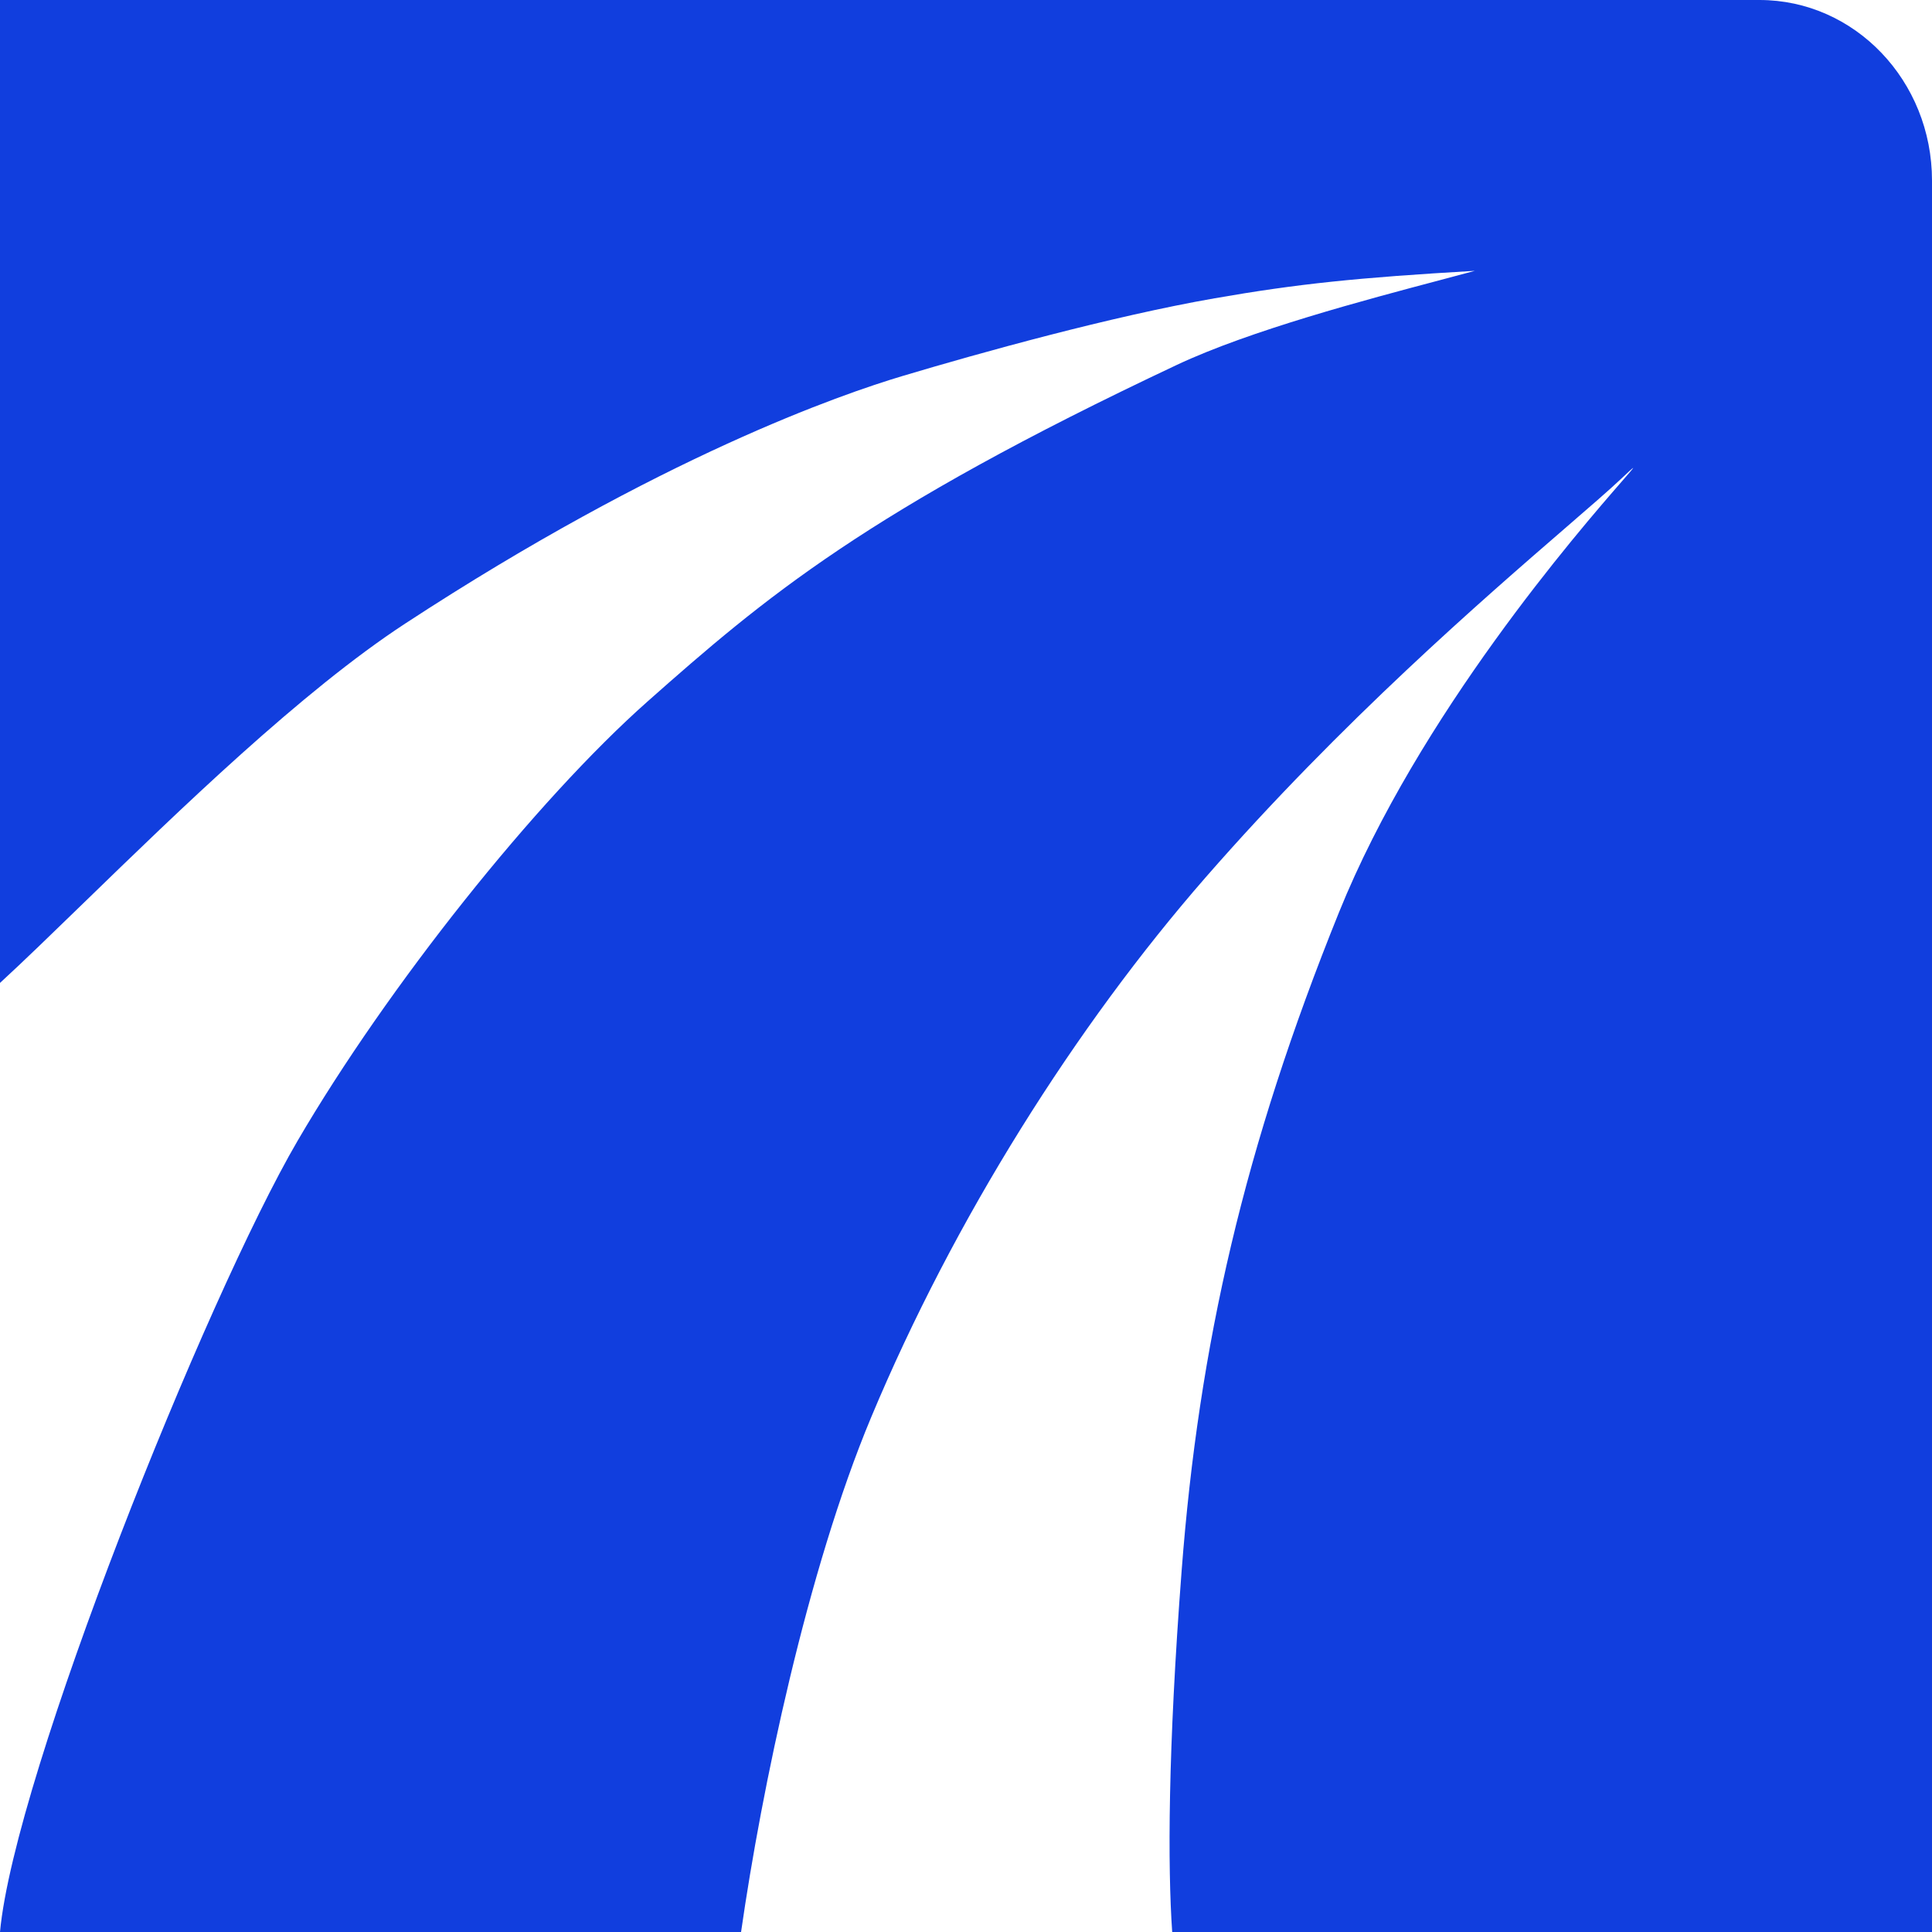 <?xml version="1.0" encoding="UTF-8"?> <svg xmlns="http://www.w3.org/2000/svg" width="1080" height="1080" viewBox="0 0 1080 1080" fill="none"><g clip-path="url(#clip0_186_540)"><path fill-rule="evenodd" clip-rule="evenodd" d="M0 0H983.571C1036.83 0 1080 45.19 1080 100.935V1080H655.262C652.744 1043.57 652.845 978.737 660.535 878.116C670.178 751.948 695.463 641.222 748.499 510.007C793.171 399.485 882.972 296.285 906.933 268.75C914.504 260.05 915.502 258.903 906.427 267.464C899.657 273.852 889.098 282.986 875.675 294.597C829.671 334.392 750.022 403.29 673.929 490.493C601.621 573.357 533.37 681.294 486.963 792.324C451.156 877.995 425.716 1000.16 414.263 1080H0C8.015 992.46 115.314 725.136 166.342 637.734C216.432 551.939 299.411 447.552 362.089 392.038C427.206 334.365 484.257 285.754 657.828 203.997C698.801 184.698 763.776 167.502 805.054 156.578C812.347 154.648 818.905 152.912 824.455 151.396C758.667 155.213 725.299 158.669 679.013 166.744C621.156 176.837 547.844 197.229 504.451 210.206C470.701 220.3 369.549 254.999 226.507 348.576C168.618 386.446 99.923 453.136 46.826 504.683C29.171 521.823 13.235 537.294 0 549.468V0Z" fill="#113EDE"></path></g><defs><clipPath id="clip0_186_540"><rect width="1080" height="1080" fill="white"></rect></clipPath></defs></svg> 